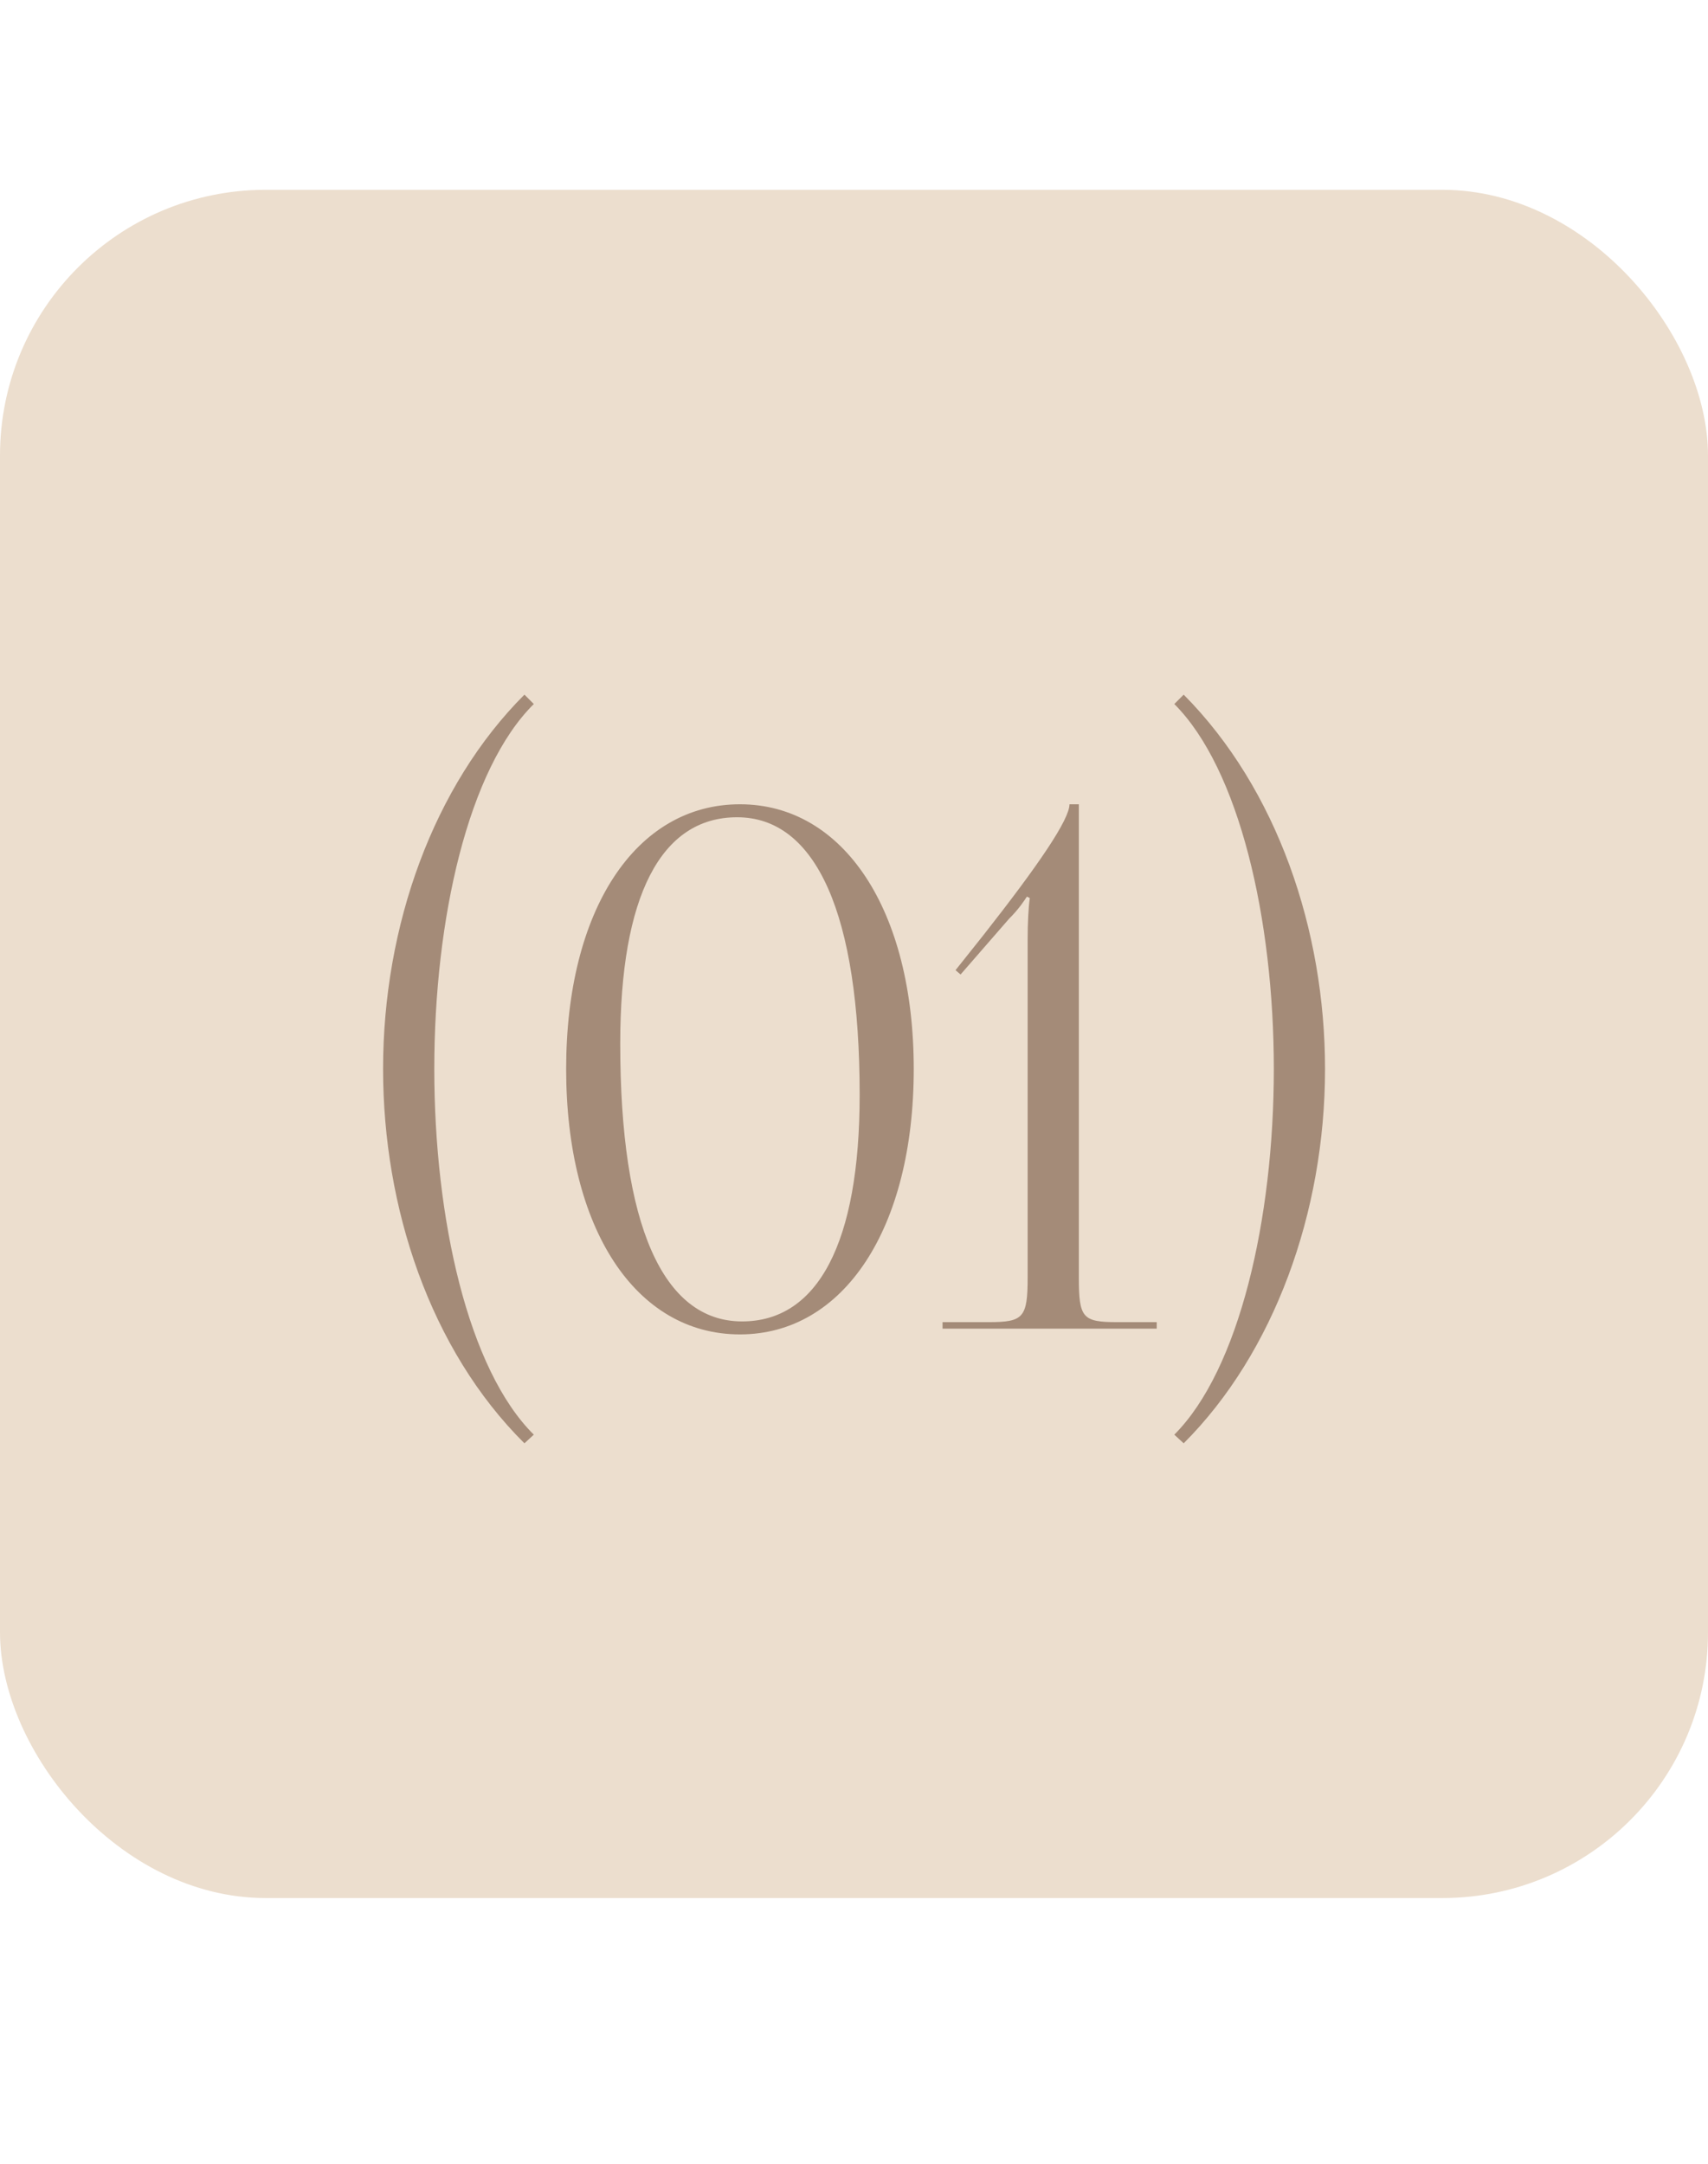 <?xml version="1.0" encoding="UTF-8"?> <svg xmlns="http://www.w3.org/2000/svg" width="45" height="57" viewBox="0 0 45 57" fill="none"> <rect y="5" width="45" height="45" rx="7" fill="#ECDECE"></rect> <path d="M14.064 37.793L13.817 38.021C11.328 35.551 10.093 31.808 10.093 28.16C10.093 24.379 11.423 20.693 13.817 18.299L14.064 18.546C12.335 20.256 11.442 24.208 11.442 28.16C11.442 32.112 12.335 36.083 14.064 37.793ZM19.419 21.529C17.405 21.529 16.341 23.619 16.341 27.495C16.341 32.264 17.462 34.81 19.552 34.81C21.547 34.81 22.649 32.739 22.649 28.844C22.649 24.094 21.509 21.529 19.419 21.529ZM19.495 21.187C22.231 21.187 24.074 23.98 24.074 28.16C24.074 32.359 22.231 35.152 19.495 35.152C16.74 35.152 14.916 32.359 14.916 28.16C14.916 23.98 16.74 21.187 19.495 21.187ZM30.476 35H24.833V34.829H26.049C26.961 34.829 27.075 34.715 27.075 33.651V24.759C27.075 24.322 27.094 23.923 27.132 23.657L27.056 23.619C26.98 23.733 26.847 23.942 26.581 24.208L25.308 25.671L25.175 25.557L25.916 24.626C27.379 22.764 28.177 21.586 28.177 21.187H28.424V33.651C28.424 34.715 28.519 34.829 29.431 34.829H30.476V35ZM30.939 18.546L31.186 18.299C33.656 20.788 34.91 24.512 34.91 28.16C34.91 31.941 33.561 35.646 31.186 38.021L30.939 37.793C32.649 36.083 33.561 32.112 33.561 28.16C33.561 24.208 32.649 20.256 30.939 18.546Z" fill="#A48B78"></path> </svg> 